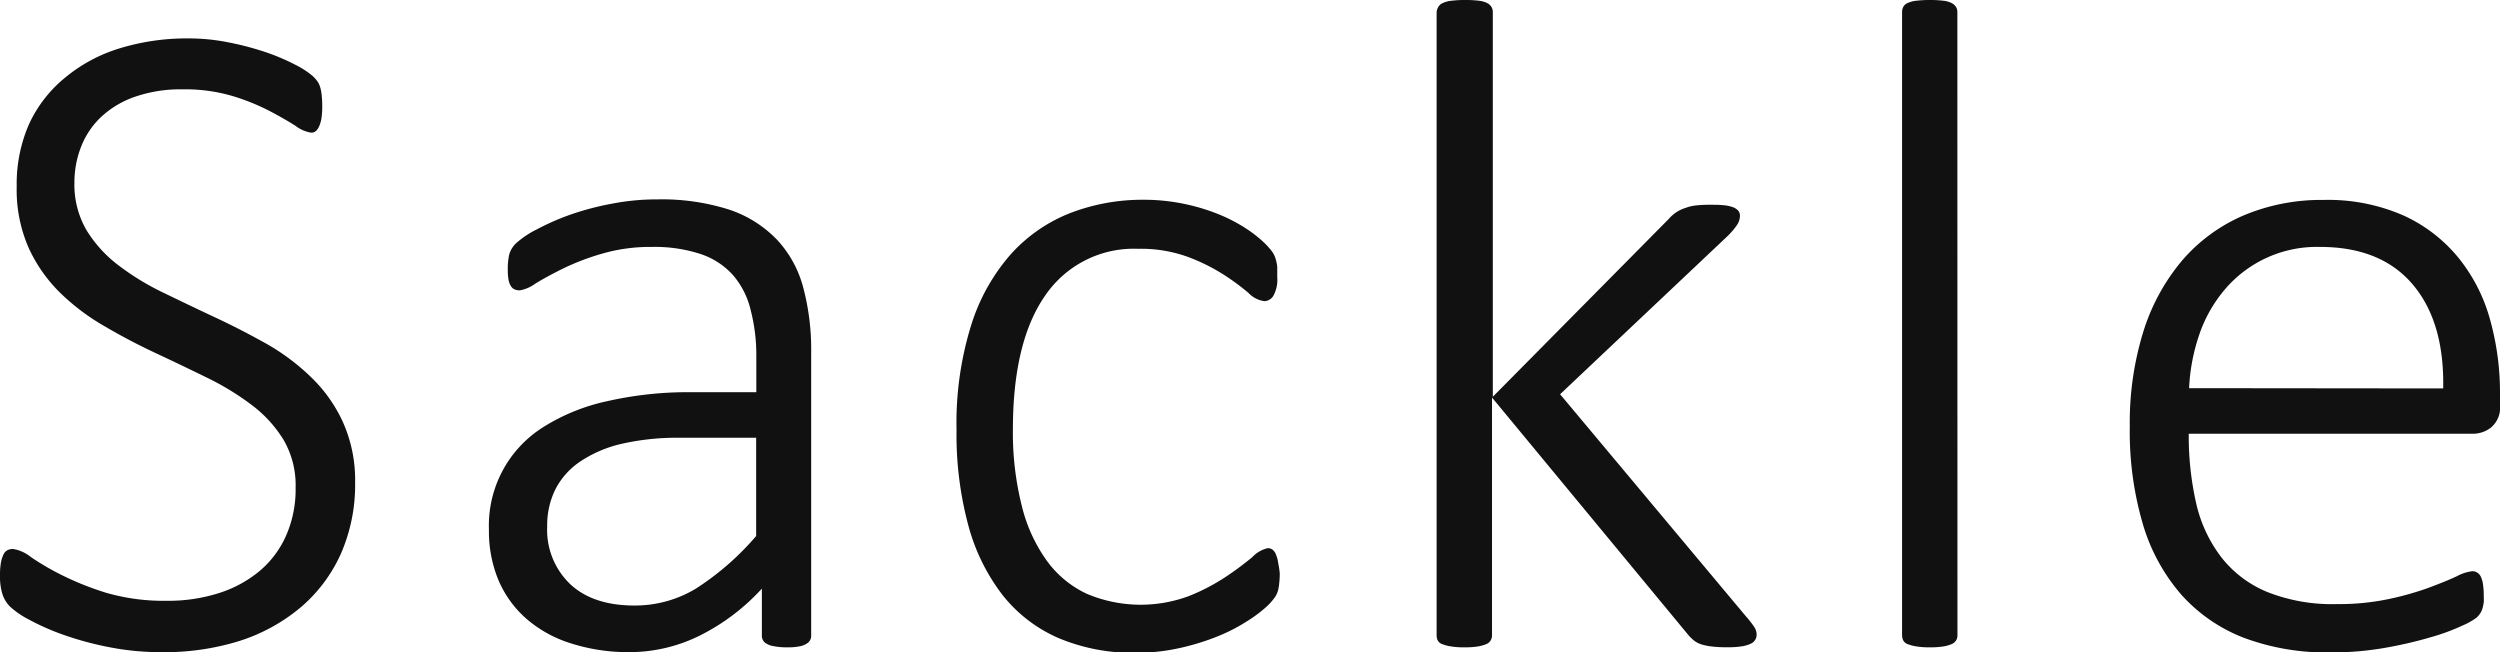 <svg xmlns="http://www.w3.org/2000/svg" viewBox="0 0 279.84 73.03"><defs><style>.cls-1{fill:#111;}</style></defs><g id="レイヤー_2" data-name="レイヤー 2"><g id="レイヤー_1-2" data-name="レイヤー 1"><path class="cls-1" d="M39.75,54a19.19,19.19,0,0,1-1.6,8,17,17,0,0,1-4.51,6,20.16,20.16,0,0,1-6.88,3.76A28.14,28.14,0,0,1,18.06,73a30,30,0,0,1-6-.59A35.75,35.75,0,0,1,6.94,71a26.8,26.8,0,0,1-3.76-1.68,9.55,9.55,0,0,1-2.09-1.45,3.55,3.55,0,0,1-.83-1.4,6.63,6.63,0,0,1-.26-2A8.28,8.28,0,0,1,.1,63a3.53,3.53,0,0,1,.29-.93,1,1,0,0,1,.46-.49,1.38,1.38,0,0,1,.6-.13,4.18,4.18,0,0,1,2,.9,29.79,29.79,0,0,0,3.42,2,32.88,32.88,0,0,0,5,2,23.22,23.22,0,0,0,6.81.9,18.71,18.71,0,0,0,5.79-.85,13.51,13.51,0,0,0,4.56-2.46,10.94,10.94,0,0,0,3-4,12.85,12.85,0,0,0,1.06-5.36,10.1,10.1,0,0,0-1.34-5.33,14.09,14.09,0,0,0-3.55-3.9,30.13,30.13,0,0,0-5-3.06c-1.86-.91-3.77-1.83-5.72-2.74s-3.86-1.91-5.72-3a24.69,24.69,0,0,1-5-3.75,16.86,16.86,0,0,1-3.55-5.05,16.15,16.15,0,0,1-1.34-6.88,16.67,16.67,0,0,1,1.39-7A14.65,14.65,0,0,1,7.25,8.72a17.61,17.61,0,0,1,6.08-3.29A25.63,25.63,0,0,1,21.12,4.3a22.57,22.57,0,0,1,4.29.41,33.05,33.05,0,0,1,4.12,1.06A24,24,0,0,1,33,7.22a9.69,9.69,0,0,1,2,1.29,3.62,3.62,0,0,1,.62.73,2.57,2.57,0,0,1,.24.59,4.77,4.77,0,0,1,.15.86,10.25,10.25,0,0,1,.06,1.21A8.92,8.92,0,0,1,36,13.12a3.7,3.7,0,0,1-.24.93,1.59,1.59,0,0,1-.38.6.8.8,0,0,1-.55.2,3.82,3.82,0,0,1-1.73-.75c-.78-.5-1.75-1.06-2.93-1.68A24.32,24.32,0,0,0,26,10.74,18.8,18.8,0,0,0,20.44,10a15.66,15.66,0,0,0-5.33.83,10.68,10.68,0,0,0-3.78,2.25,9.14,9.14,0,0,0-2.25,3.34,10.93,10.93,0,0,0-.75,4,10.14,10.14,0,0,0,1.35,5.34,14.4,14.4,0,0,0,3.57,3.93,28.88,28.88,0,0,0,5.05,3.08c1.88.91,3.79,1.83,5.74,2.74s3.87,1.9,5.75,2.95a24.58,24.58,0,0,1,5,3.73,16.51,16.51,0,0,1,3.57,5A15.85,15.85,0,0,1,39.75,54Z"/><path class="cls-1" d="M90.8,71.12a1,1,0,0,1-.33.8,2.05,2.05,0,0,1-.88.41,6.52,6.52,0,0,1-1.48.13,7.28,7.28,0,0,1-1.5-.13,2.13,2.13,0,0,1-1-.41,1,1,0,0,1-.33-.8V65.89a23.86,23.86,0,0,1-7,5.28A17.79,17.79,0,0,1,70.46,73a21.11,21.11,0,0,1-6.6-1,13.91,13.91,0,0,1-4.94-2.74A12,12,0,0,1,55.82,65a14.24,14.24,0,0,1-1.09-5.7,13,13,0,0,1,6.16-11.54A22.17,22.17,0,0,1,68,44.9a40.83,40.83,0,0,1,9.21-1h7.45v-4A20.22,20.22,0,0,0,84,34.6a9.2,9.2,0,0,0-2-3.86,8.46,8.46,0,0,0-3.62-2.32A16.5,16.5,0,0,0,73,27.64a19.29,19.29,0,0,0-5.59.75A27.5,27.5,0,0,0,63,30.07c-1.24.62-2.27,1.18-3.08,1.68a4.14,4.14,0,0,1-1.73.75,1.48,1.48,0,0,1-.57-.1.91.91,0,0,1-.44-.39,2,2,0,0,1-.26-.72,6.36,6.36,0,0,1-.08-1.06A7.34,7.34,0,0,1,57,28.49a2.77,2.77,0,0,1,.8-1.29,10.41,10.41,0,0,1,2.3-1.53A27.58,27.58,0,0,1,63.92,24a31.57,31.57,0,0,1,4.63-1.21,26.06,26.06,0,0,1,5-.47,24.83,24.83,0,0,1,8.12,1.16A13.22,13.22,0,0,1,87,26.86a12.53,12.53,0,0,1,2.92,5.36,27,27,0,0,1,.88,7.22ZM84.64,49H76.1a28,28,0,0,0-6.52.68,13.93,13.93,0,0,0-4.66,2,8.31,8.31,0,0,0-2.76,3.11,9.07,9.07,0,0,0-.91,4.14,8.4,8.4,0,0,0,2.56,6.44q2.56,2.41,7.22,2.41a13.2,13.2,0,0,0,6.86-1.89A30.69,30.69,0,0,0,84.64,60Z"/><path class="cls-1" d="M143.25,64.18a9.29,9.29,0,0,1-.06,1.11,4.62,4.62,0,0,1-.15.86,2.5,2.5,0,0,1-.29.64,6.92,6.92,0,0,1-.85,1,15.09,15.09,0,0,1-2.25,1.71,20,20,0,0,1-3.55,1.81,27,27,0,0,1-4.24,1.27,22.14,22.14,0,0,1-4.71.49,21.38,21.38,0,0,1-8.62-1.63,16.2,16.2,0,0,1-6.29-4.81,22.18,22.18,0,0,1-3.85-7.82,39.13,39.13,0,0,1-1.32-10.69,36.88,36.88,0,0,1,1.63-11.69,21.87,21.87,0,0,1,4.47-8,17.58,17.58,0,0,1,6.65-4.59A22.47,22.47,0,0,1,128,22.36a22.17,22.17,0,0,1,4.45.44,22.57,22.57,0,0,1,3.9,1.16,18,18,0,0,1,3.19,1.66,14,14,0,0,1,2,1.58,8.19,8.19,0,0,1,.88,1,2.6,2.6,0,0,1,.36.75,4.88,4.88,0,0,1,.19.91c0,.33,0,.71,0,1.16a3.72,3.72,0,0,1-.44,2.1,1.21,1.21,0,0,1-1,.59,3,3,0,0,1-1.79-.93,26.33,26.33,0,0,0-2.71-2,21.36,21.36,0,0,0-4-2,15.31,15.31,0,0,0-5.62-.93,12,12,0,0,0-10.38,5.18q-3.64,5.17-3.65,15a33.47,33.47,0,0,0,1,8.61,17.64,17.64,0,0,0,2.82,6.16,11.57,11.57,0,0,0,4.48,3.68,15.5,15.5,0,0,0,11.43.23,22.84,22.84,0,0,0,4.14-2.17,34.94,34.94,0,0,0,2.93-2.18,3.39,3.39,0,0,1,1.73-1,.89.89,0,0,1,.55.18,1.32,1.32,0,0,1,.38.57,3.7,3.7,0,0,1,.24.93A9.36,9.36,0,0,1,143.25,64.18Z"/><path class="cls-1" d="M196.63,71a1.1,1.1,0,0,1-.67,1.06,3.68,3.68,0,0,1-1,.29,10,10,0,0,1-1.6.1,13.59,13.59,0,0,1-1.71-.08,6.55,6.55,0,0,1-1.17-.23,2.62,2.62,0,0,1-.82-.41,4.71,4.71,0,0,1-.65-.62l-22-26.61V71.12a1.09,1.09,0,0,1-.15.56,1,1,0,0,1-.49.42,4.28,4.28,0,0,1-.93.26,9.22,9.22,0,0,1-1.53.1,8.81,8.81,0,0,1-1.48-.1,4.68,4.68,0,0,1-1-.26.89.89,0,0,1-.5-.42,1.31,1.31,0,0,1-.12-.56V1.35A1.32,1.32,0,0,1,161,.78a1,1,0,0,1,.5-.44,3,3,0,0,1,1-.26A12.07,12.07,0,0,1,164,0a12.61,12.61,0,0,1,1.53.08,2.8,2.8,0,0,1,.93.26,1.18,1.18,0,0,1,.49.44,1.1,1.1,0,0,1,.15.57V44.41l19.72-19.93a4.2,4.2,0,0,1,.86-.75,4.26,4.26,0,0,1,1-.46A4.87,4.87,0,0,1,189.8,23a13.87,13.87,0,0,1,1.55-.08c.58,0,1.09,0,1.53.05a4,4,0,0,1,1.06.21,1.5,1.5,0,0,1,.62.39.83.83,0,0,1,.2.59,1.84,1.84,0,0,1-.31,1,8,8,0,0,1-1.08,1.27l-18.74,17.7L195.44,69a11,11,0,0,1,.93,1.19A1.61,1.61,0,0,1,196.63,71Z"/><path class="cls-1" d="M219.11,71.12a1.09,1.09,0,0,1-.15.56,1.05,1.05,0,0,1-.5.42,4,4,0,0,1-.93.26,9,9,0,0,1-1.52.1,8.81,8.81,0,0,1-1.48-.1,4.62,4.62,0,0,1-1-.26.9.9,0,0,1-.49-.42,1.32,1.32,0,0,1-.13-.56V1.35a1.33,1.33,0,0,1,.13-.57,1,1,0,0,1,.49-.44,3,3,0,0,1,1-.26A12.07,12.07,0,0,1,216,0a12.31,12.31,0,0,1,1.52.08,2.67,2.67,0,0,1,.93.26,1.21,1.21,0,0,1,.5.44,1.1,1.1,0,0,1,.15.57Z"/><path class="cls-1" d="M279.84,45.29a2.93,2.93,0,0,1-1,2.56,3.29,3.29,0,0,1-1.91.7H245a34,34,0,0,0,.85,7.87,15.58,15.58,0,0,0,2.83,6,12.59,12.59,0,0,0,5.12,3.85,19.73,19.73,0,0,0,7.76,1.35,27.24,27.24,0,0,0,5.85-.57,33.53,33.53,0,0,0,4.48-1.27c1.26-.47,2.29-.89,3.1-1.27a4.91,4.91,0,0,1,1.74-.57,1,1,0,0,1,.57.16,1.06,1.06,0,0,1,.41.49,2.89,2.89,0,0,1,.23.85,8,8,0,0,1,.08,1.3,5.36,5.36,0,0,1,0,.7,5.2,5.2,0,0,1-.13.62,2.14,2.14,0,0,1-.23.54,2.74,2.74,0,0,1-.42.52,7.75,7.75,0,0,1-1.6.9,23.27,23.27,0,0,1-3.52,1.3A46.24,46.24,0,0,1,267,72.51a34.32,34.32,0,0,1-6.18.52,26.41,26.41,0,0,1-9.63-1.63,18.17,18.17,0,0,1-7-4.81,21.13,21.13,0,0,1-4.32-7.9,36.72,36.72,0,0,1-1.47-10.92,34.43,34.43,0,0,1,1.52-10.66,22.87,22.87,0,0,1,4.38-8,18.85,18.85,0,0,1,6.85-5,22.4,22.4,0,0,1,8.93-1.73,21,21,0,0,1,9,1.76,17.08,17.08,0,0,1,6.13,4.74,19,19,0,0,1,3.52,6.9,30.45,30.45,0,0,1,1.11,8.29Zm-6.36-1.81q.15-7.45-3.42-11.65t-10.4-4.19A13.49,13.49,0,0,0,249,32.45a15.48,15.48,0,0,0-2.82,5,21.4,21.4,0,0,0-1.14,6Z"/></g></g></svg>